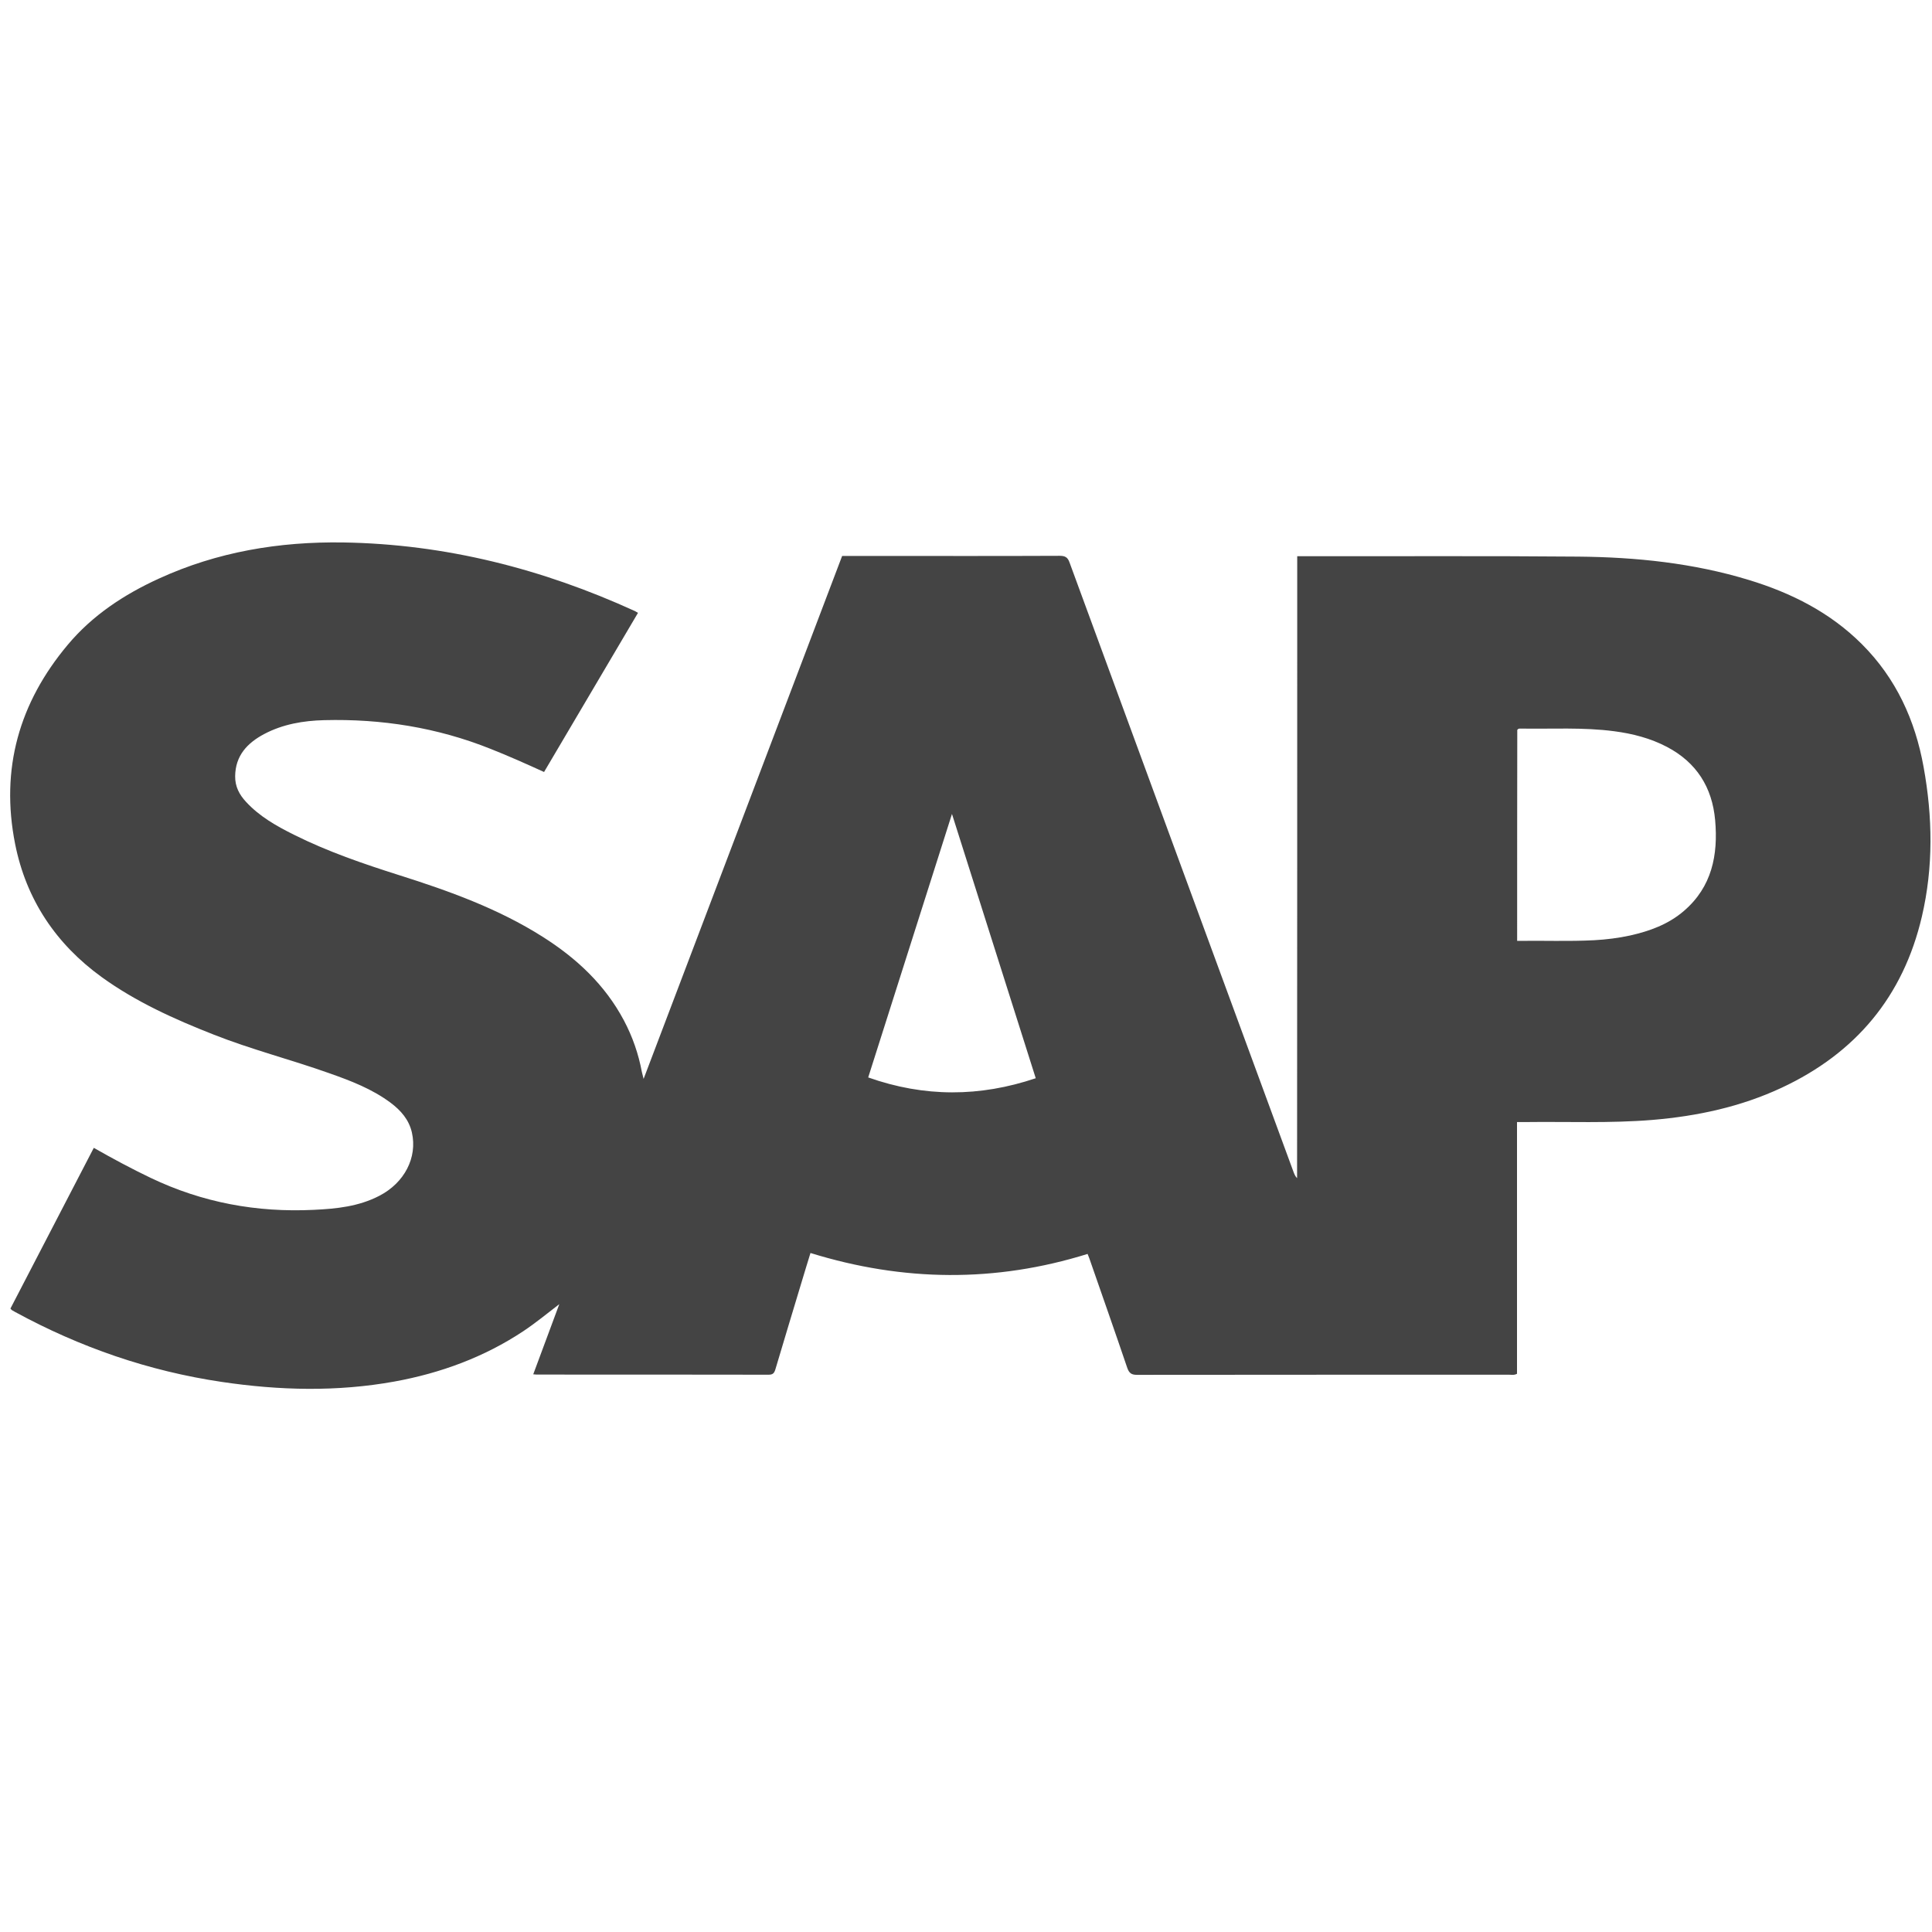 <?xml version="1.0" encoding="utf-8"?>
<!-- Generator: Adobe Illustrator 19.2.1, SVG Export Plug-In . SVG Version: 6.00 Build 0)  -->
<svg version="1.1" id="Layer_1" xmlns="http://www.w3.org/2000/svg" xmlns:xlink="http://www.w3.org/1999/xlink" x="0px" y="0px"
	 viewBox="0 0 1446 1446" style="enable-background:new 0 0 1446 1446;" xml:space="preserve">
<style type="text/css">
	.st0{display:none;fill:#444444;}
	.st1{fill:#444444;}
</style>
<g>
	<path class="st0" d="M-280,1251.6c0-330,0-660,0-990c665.2,0,1330.3,0,1995.5,0.1c1.5,0,3.4-1.2,4.5,0.9c-1.3,1.3-2.6,2.6-3.9,3.9
		c-279.8,279.8-559.7,559.7-839.5,839.5c-48.5,48.5-97.1,97.1-145.7,145.6c-2,0-4,0.1-6,0.1C389.9,1251.6,55,1251.6-280,1251.6z
		 M710.6,447.7c0,155.6,0,310.7,0,465.8c-1.4-1.4-2-3-2.6-4.5c-55.9-152.1-111.9-304.2-167.7-456.3c-1.5-4.1-3.4-5-7.4-5
		c-44.7,0.1-89.3,0.1-134,0.1c-9.5,0-19,0-28.8,0C320.6,578,271.2,708.1,221.4,839.1c-0.6-2.4-1-3.8-1.3-5.2
		c-2.5-13.5-7-26.3-13.4-38.5c-14.2-26.8-35.6-46.7-60.9-62.7c-33.3-21.1-70.1-34.3-107.4-46.1C11.6,678.2-15,669-40.2,656.4
		c-13.1-6.5-25.9-13.7-36-24.7c-5-5.4-8.2-11.5-8.1-19.2c0.3-15.5,9.1-24.9,21.7-31.5c14-7.4,29.3-9.9,44.9-10.4
		c42.9-1.1,84.6,5.5,124.6,21.5c13.4,5.3,26.5,11.2,40,17.3c23.5-39.9,46.9-79.5,70.3-119.1c-1-0.6-1.6-1-2.2-1.3
		c-69.4-31.7-141.9-50.3-218.5-51.4c-47.8-0.7-94.2,7-138,27.1c-26,11.9-49.6,27.4-68.1,49.5c-36.4,43.4-50.5,92.9-39.4,149
		c8.3,41.9,30.7,75,64.8,99.7c25.5,18.5,54.3,31.4,83.7,43c28.3,11.1,57.9,18.7,86.5,28.9c16.2,5.7,32.2,11.8,46.1,22.2
		c7.6,5.7,13.7,12.6,15.9,22.3c4.2,18.7-5.5,37.6-24.4,47.3c-15.3,7.9-32,9.6-48.9,10.5c-42.7,2-83.5-5.5-122.2-23.9
		c-14.4-6.9-28.4-14.4-42.6-22.5c-20.9,40.4-41.7,80.4-62.4,120.3c0.6,0.6,0.7,1,1,1.1c0.8,0.5,1.7,1,2.6,1.5
		c48.5,26.4,100,44.2,154.6,52.3c43.1,6.4,86.3,7.5,129.3-0.3c34.6-6.2,67-18.2,96.4-37.7c9-5.9,17.3-12.8,26.9-20.2
		c-6.8,18.3-13.1,35.3-19.5,52.5c1.3,0.1,2,0.2,2.6,0.2c57.8,0,115.7,0,173.5,0.1c3.1,0,4.2-1,5.1-3.9c6.5-22,13.1-44,19.8-65.9
		c2.1-7.1,4.3-14.1,6.5-21.3c69.4,21.5,138.4,22.1,207.4,0.7c0.6,1.4,0.9,2.3,1.3,3.3c9.5,27.3,19.1,54.6,28.4,82
		c1.3,3.9,3,5.2,7.3,5.2c92.8-0.1,185.7-0.1,278.5-0.1c1.8,0,3.6,0.5,5.9-0.7c0-62.5,0-125.3,0-188.4c2.5,0,4.5,0,6.4,0
		c31.6-0.4,63.3,1,94.9-1.6c33.6-2.8,66.1-9.8,96.8-24.1c55.3-25.9,90.9-68.2,104.9-128c8.7-37.2,8.1-74.7,1.3-112.1
		c-6.4-35-20.7-66.3-46.1-91.8c-23.8-23.8-52.8-38.4-84.6-48.1c-41.6-12.8-84.5-17.1-127.7-17.5c-68.7-0.6-137.3-0.3-206-0.3
		C713.9,447.7,712.7,447.7,710.6,447.7z"/>
	<path class="st1" d="M970.9,416.3c2.1,0,3.3,0,4.4,0c68.7,0.1,137.3-0.3,206,0.3c43.2,0.4,86.1,4.8,127.7,17.5
		c31.8,9.7,60.8,24.3,84.6,48.1c25.5,25.5,39.8,56.8,46.1,91.8c6.8,37.4,7.4,74.9-1.3,112.1c-14,59.8-49.5,102.1-104.9,128
		c-30.6,14.3-63.2,21.3-96.8,24.1c-31.6,2.6-63.3,1.2-94.9,1.6c-2,0-3.9,0-6.4,0c0,63.1,0,125.9,0,188.4c-2.2,1.2-4.1,0.7-5.9,0.7
		c-92.8,0-185.7,0-278.5,0.1c-4.2,0-5.9-1.3-7.3-5.2c-9.3-27.4-18.9-54.7-28.4-82c-0.3-0.9-0.7-1.8-1.3-3.3
		c-69,21.5-138,20.8-207.4-0.7c-2.2,7.2-4.4,14.2-6.5,21.3c-6.6,22-13.3,43.9-19.8,65.9c-0.9,2.9-2,3.9-5.1,3.9
		c-57.8-0.1-115.7-0.1-173.5-0.1c-0.7,0-1.3-0.1-2.6-0.2c6.4-17.3,12.7-34.3,19.5-52.5c-9.6,7.4-17.9,14.2-26.9,20.2
		c-29.4,19.5-61.9,31.4-96.4,37.7c-43.1,7.8-86.2,6.7-129.3,0.3c-54.7-8.1-106.1-25.9-154.6-52.3c-0.9-0.5-1.8-1-2.6-1.5
		c-0.3-0.2-0.4-0.5-1-1.1c20.7-39.9,41.5-80,62.4-120.3c14.2,8.1,28.2,15.6,42.6,22.5c38.7,18.5,79.4,26,122.2,23.9
		c16.9-0.8,33.5-2.5,48.9-10.5c18.8-9.7,28.6-28.6,24.4-47.3c-2.2-9.7-8.3-16.6-15.9-22.3c-13.9-10.4-29.9-16.5-46.1-22.2
		c-28.7-10.2-58.2-17.7-86.5-28.9c-29.3-11.5-58.1-24.5-83.7-43c-34.1-24.7-56.5-57.9-64.8-99.7c-11.1-56.1,3-105.6,39.4-149
		c18.5-22.1,42.1-37.6,68.1-49.5c43.8-20.1,90.1-27.8,138-27.1c76.5,1.2,149.1,19.7,218.5,51.4c0.6,0.3,1.1,0.7,2.2,1.3
		c-23.4,39.7-46.8,79.3-70.3,119.1c-13.4-6.1-26.6-12-40-17.3c-40-16-81.6-22.6-124.6-21.5c-15.6,0.4-30.9,3-44.9,10.4
		c-12.6,6.7-21.5,16.1-21.7,31.5c-0.1,7.8,3.1,13.8,8.1,19.2c10.1,11,22.9,18.2,36,24.7c25.2,12.6,51.8,21.7,78.6,30.2
		c37.3,11.8,74.1,25,107.4,46.1c25.3,16,46.7,35.9,60.9,62.7c6.4,12.1,10.9,25,13.4,38.5c0.3,1.4,0.7,2.9,1.3,5.2
		c49.7-131,99.2-261.2,148.6-391.4c9.8,0,19.3,0,28.8,0c44.7,0,89.3,0.1,134-0.1c4,0,6,1,7.4,5c55.8,152.1,111.8,304.2,167.7,456.3
		c0.6,1.5,1.2,3.1,2.6,4.5C970.9,727,970.9,571.9,970.9,416.3z M1135.5,704.2c19.5-0.3,38.6,0.5,57.7-0.5c9-0.5,17.9-1.6,26.7-3.5
		c14.8-3.3,28.8-8.4,40.4-18.4c21-18,25.7-41.9,23.4-67.9c-2.2-24.7-14-43.3-36.1-54.9c-12.4-6.5-25.7-9.9-39.4-11.7
		c-23.4-3.1-46.9-1.6-70.3-2c-0.8,0-1.7,0-2.3,1C1135.5,598.5,1135.5,651,1135.5,704.2z M775.2,807
		c-20.9-65.8-41.5-131.1-62.7-197.8c-21.2,66.6-41.9,131.8-62.7,197.2C691.9,821.3,733.3,821.1,775.2,807z"/>
</g>
</svg>
